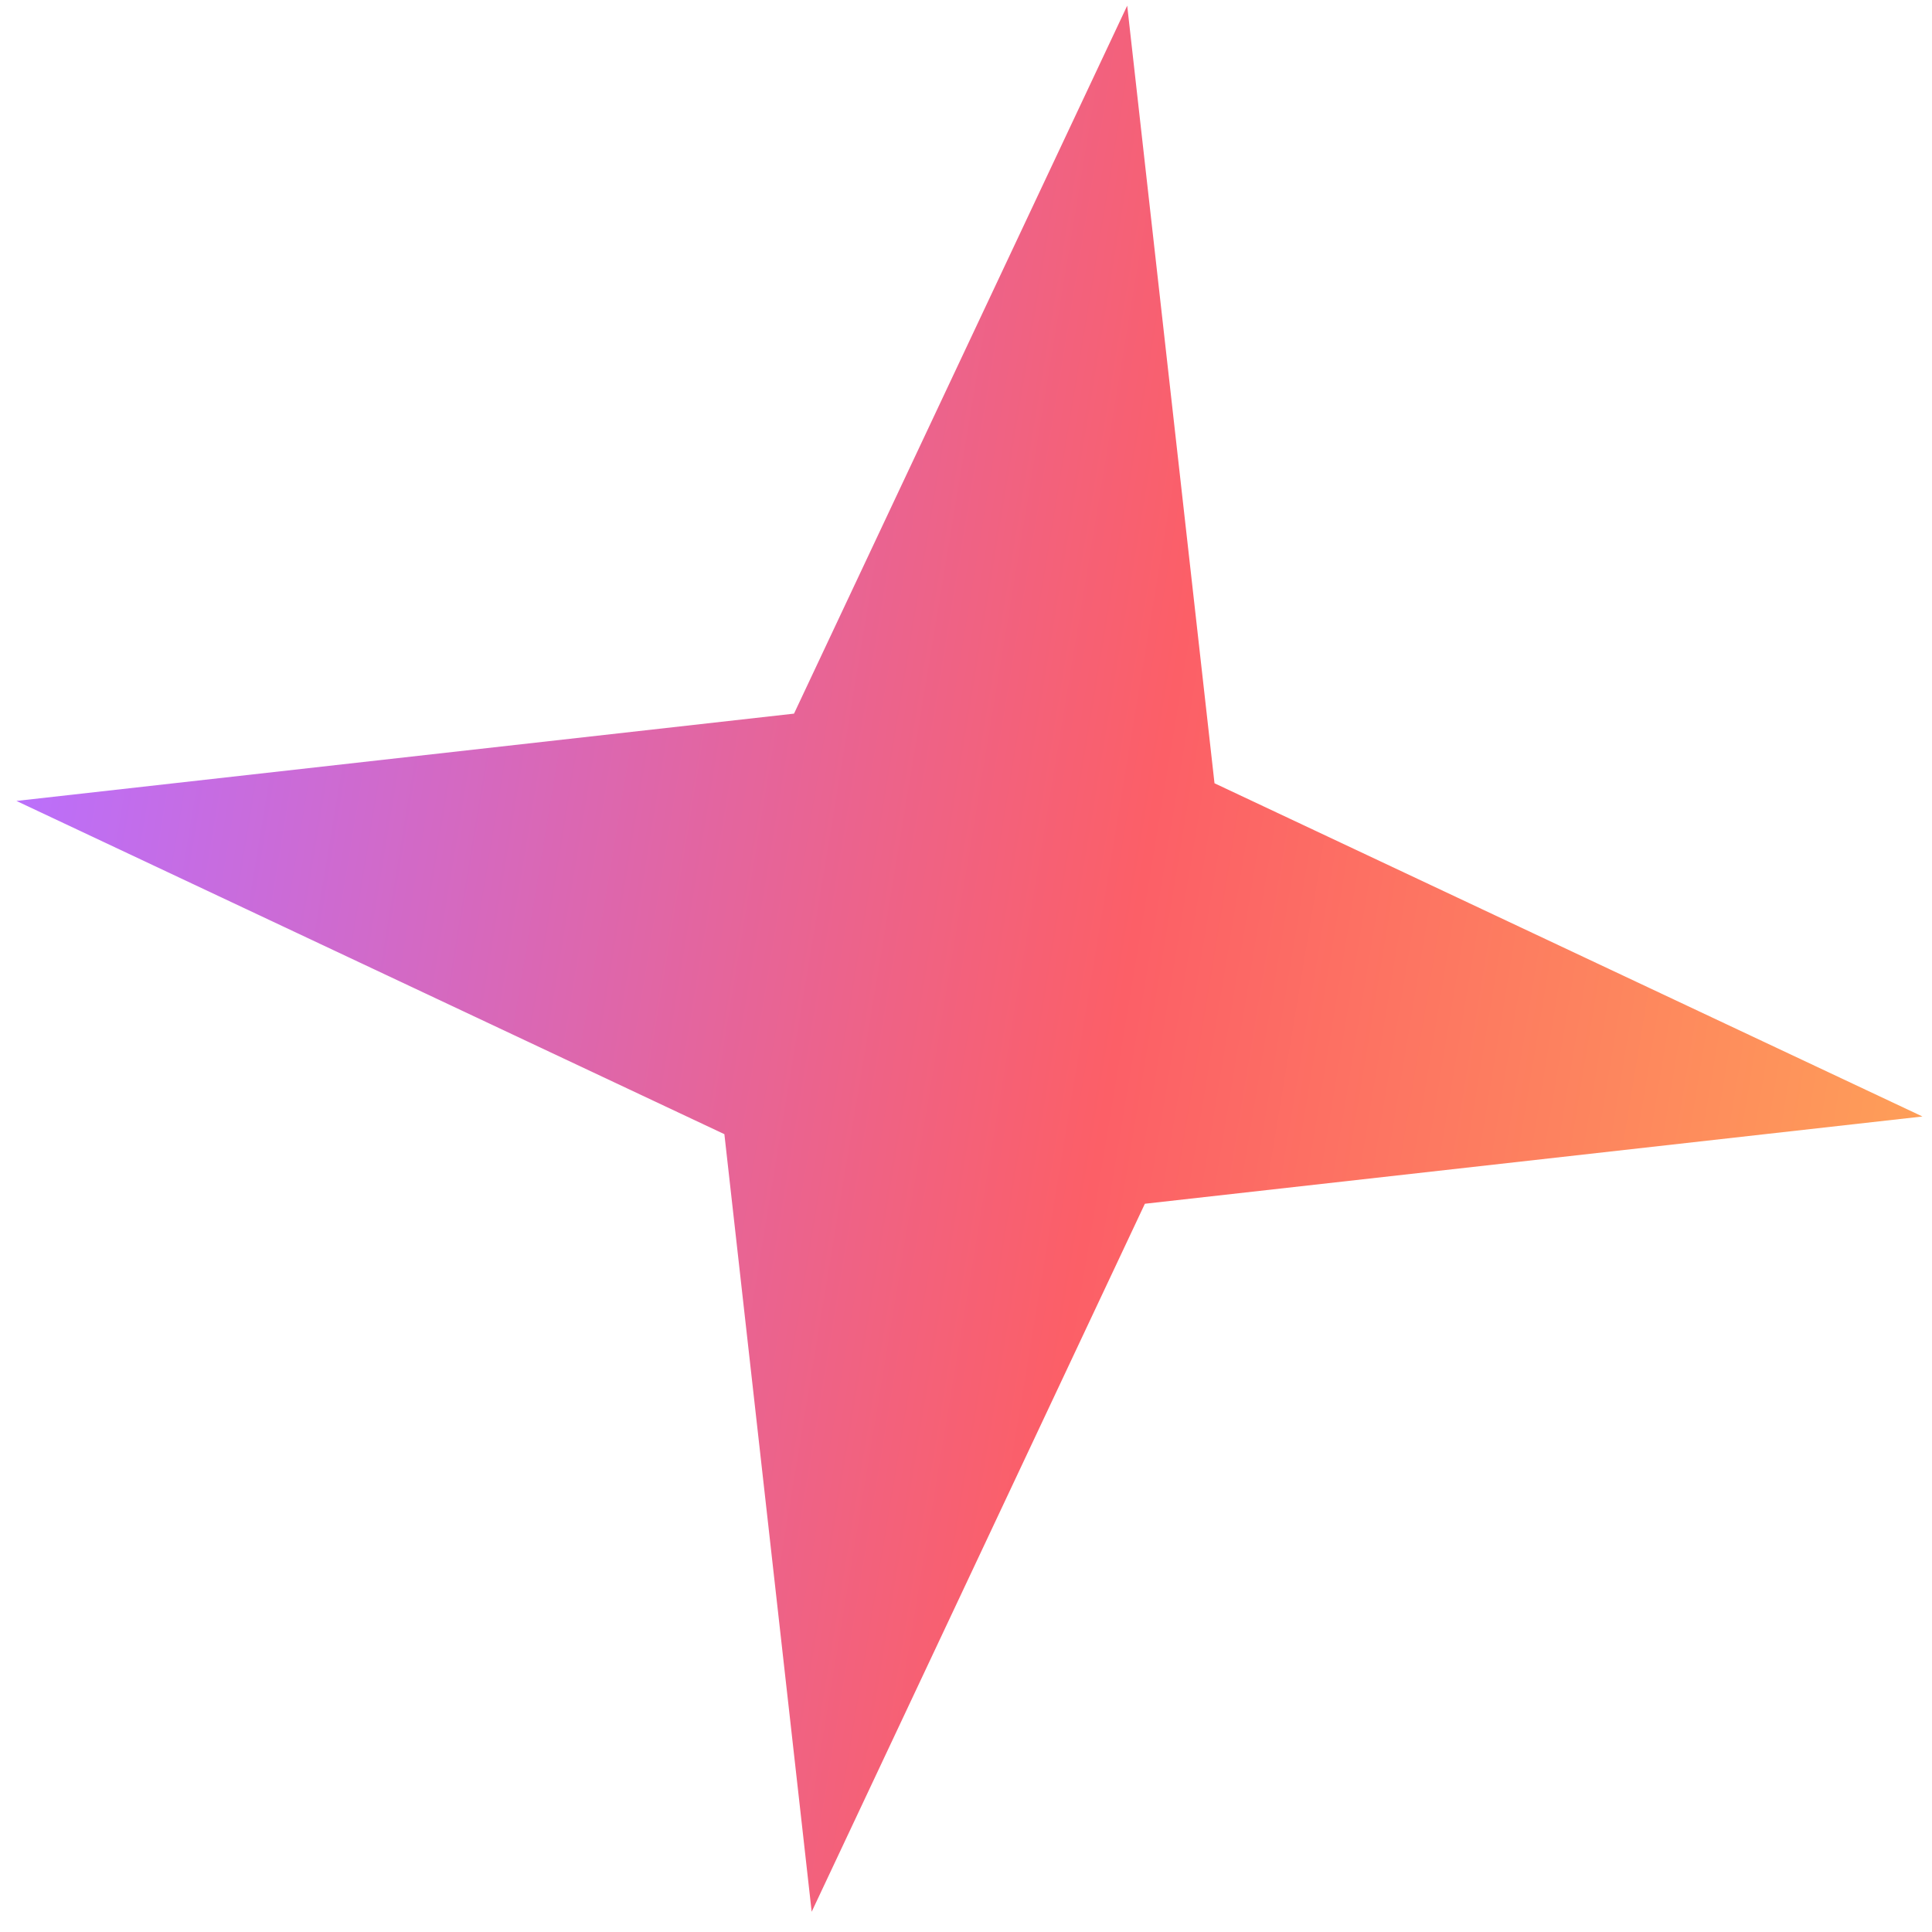 <svg xmlns="http://www.w3.org/2000/svg" width="48" height="48" viewBox="0 0 48 48" fill="none"><path d="M28.005 0.141L30.174 19.46L47.763 27.739L28.444 29.907L20.166 47.497L17.997 28.178L0.408 19.899L19.727 17.73L28.005 0.141Z" fill="url(#paint0_linear_150_156)"></path><defs><linearGradient id="paint0_linear_150_156" x1="-1.511" y1="31.486" x2="51.377" y2="40.242" gradientUnits="userSpaceOnUse"><stop stop-color="#BB6FFB"></stop><stop offset="0.521" stop-color="#FC5F67"></stop><stop offset="1" stop-color="#FFB054"></stop></linearGradient></defs></svg>